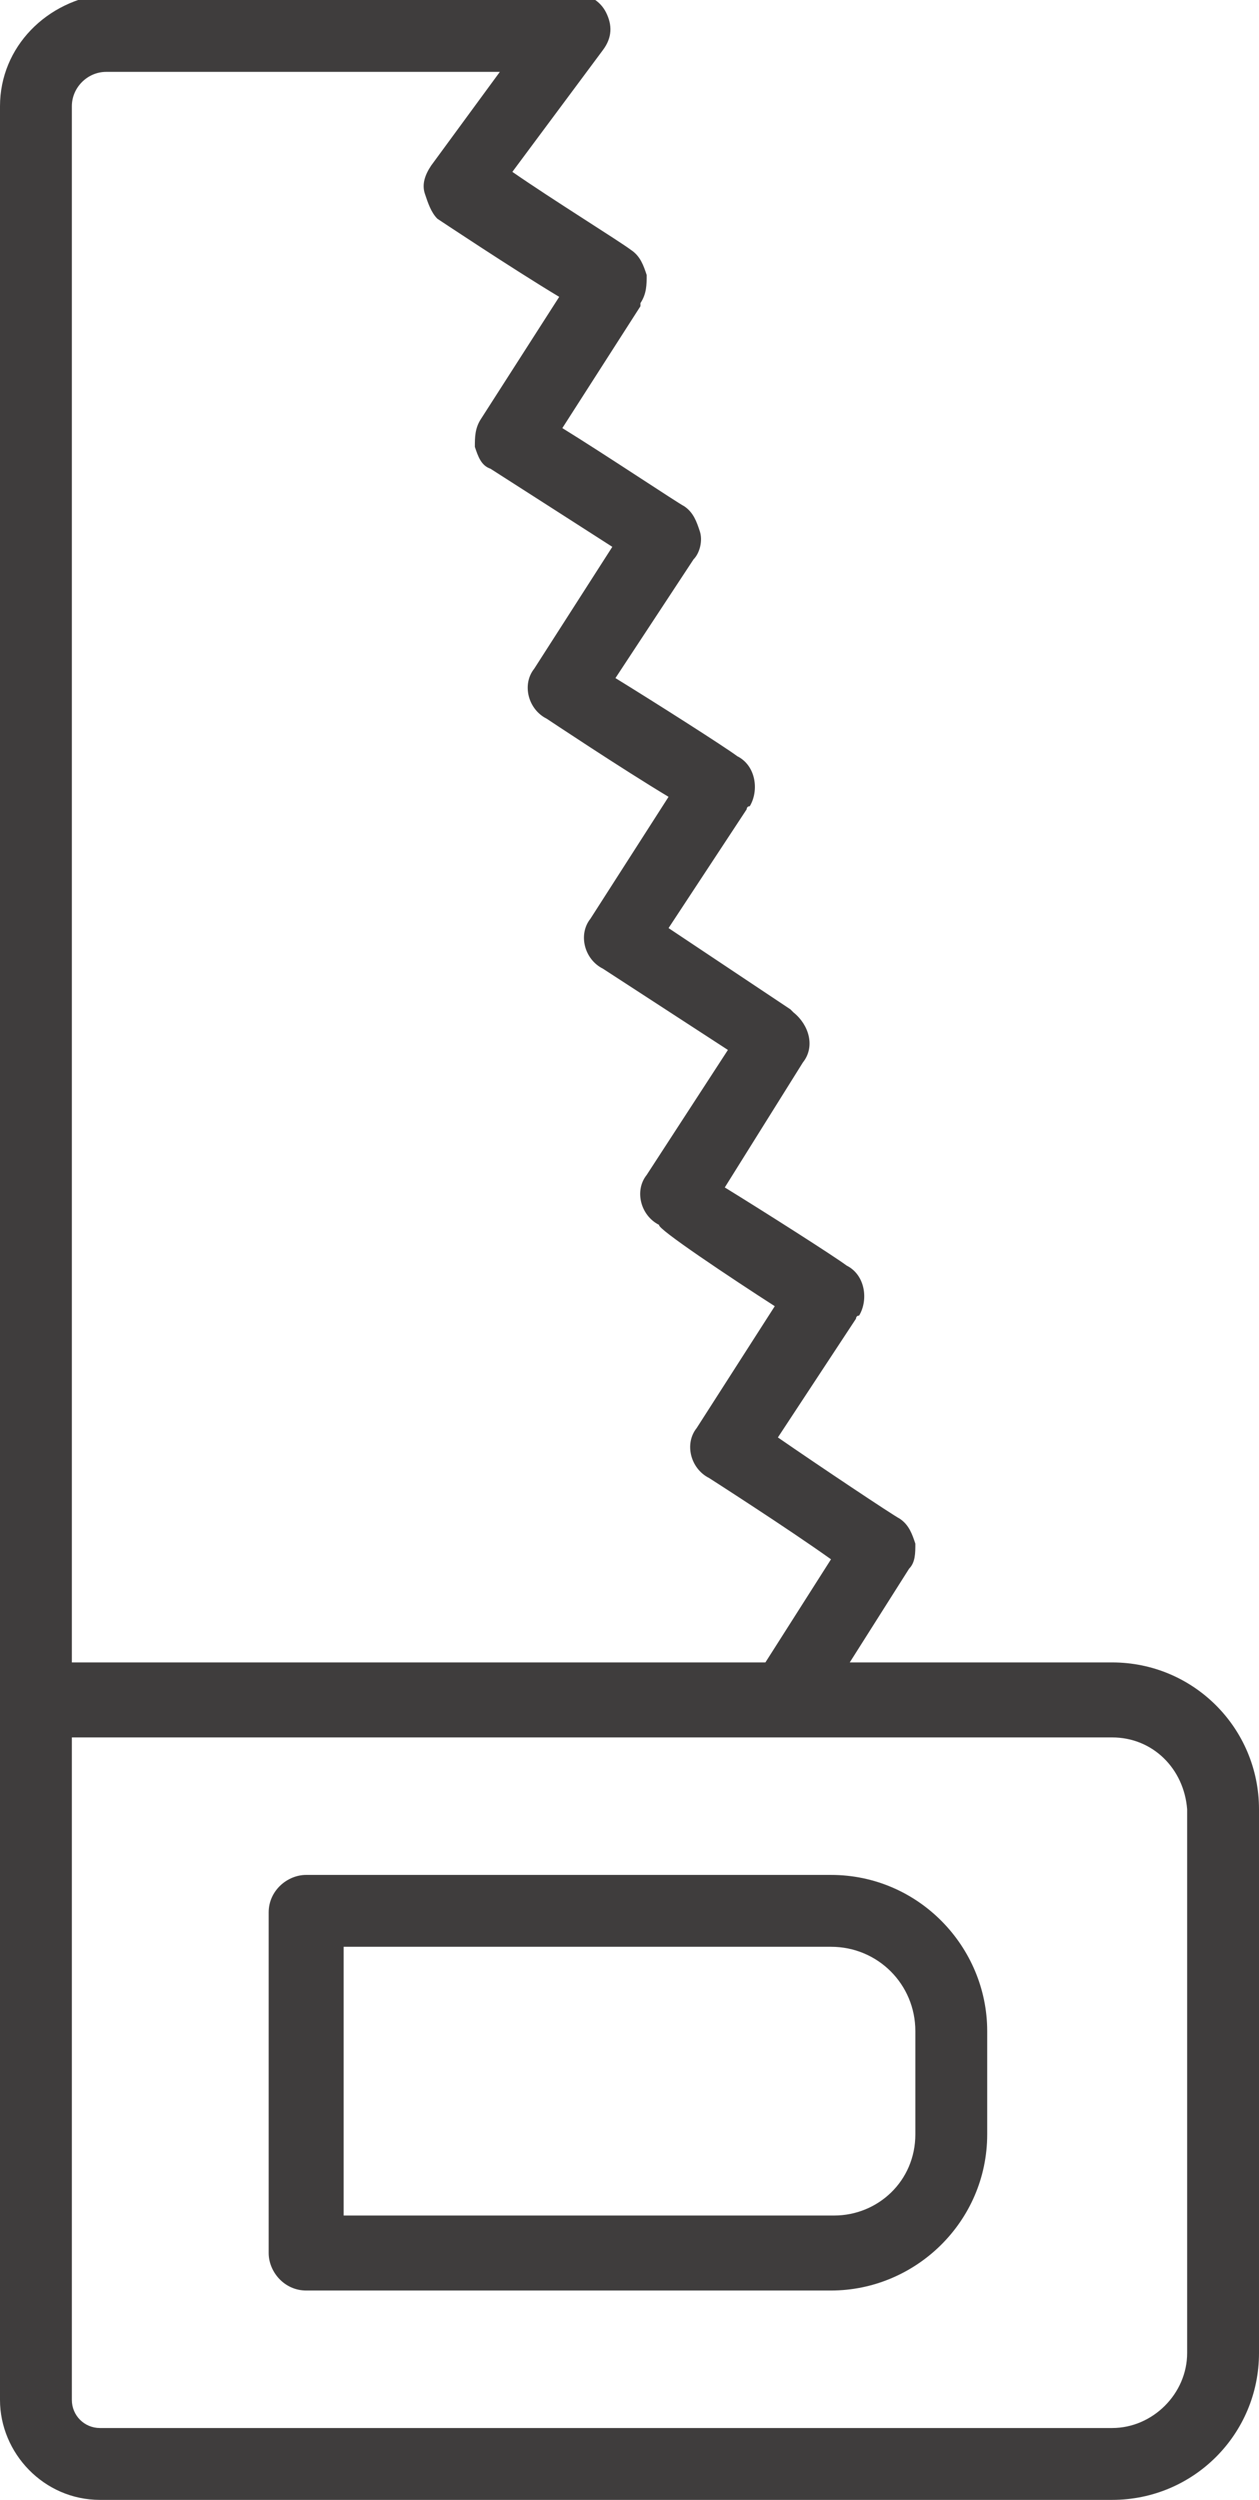 <?xml version="1.0" encoding="utf-8"?>
<!-- Generator: Adobe Illustrator 24.1.0, SVG Export Plug-In . SVG Version: 6.00 Build 0)  -->
<svg version="1.1" id="Layer_1" xmlns="http://www.w3.org/2000/svg" xmlns:xlink="http://www.w3.org/1999/xlink" x="0px" y="0px"
	 viewBox="0 0 40.3 80" style="enable-background:new 0 0 40.3 80;" xml:space="preserve">
<style type="text/css">
	.st0{fill:#3F3D3D;}
</style>
<path class="st0" d="M25.7,34c0.4-0.5,0.2-1.2-0.3-1.6c0,0-0.1-0.1-0.1-0.1l-3.9-2.6l2.5-3.8c0,0,0-0.1,0.1-0.1
	c0.3-0.5,0.2-1.3-0.4-1.6c-0.4-0.3-2.6-1.7-3.9-2.5l2.5-3.8c0.2-0.2,0.3-0.6,0.2-0.9c-0.1-0.3-0.2-0.6-0.5-0.8
	c-0.2-0.1-2.6-1.7-3.9-2.5l2.5-3.9l0-0.1c0.2-0.3,0.2-0.6,0.2-0.9c-0.1-0.3-0.2-0.6-0.5-0.8c-0.4-0.3-2.5-1.6-3.8-2.5l2.9-3.9
	c0.3-0.4,0.3-0.8,0.1-1.2c-0.2-0.4-0.6-0.6-1-0.6H3.4C1.5,0,0,1.5,0,3.4l0,73.4C0,78.5,1.4,80,3.2,80h32.4c2.6,0,4.7-2.1,4.7-4.7
	V57.9c0-2.6-2.1-4.7-4.7-4.7h-8.4l1.9-3v0c0.2-0.2,0.2-0.5,0.2-0.8c-0.1-0.3-0.2-0.6-0.5-0.8c-0.2-0.1-2.6-1.7-3.9-2.6l2.5-3.8
	c0,0,0-0.1,0.1-0.1c0.3-0.5,0.2-1.3-0.4-1.6c-0.4-0.3-2.6-1.7-3.9-2.5L25.7,34L25.7,34L25.7,34z M38,57.9v17.4
	c0,1.3-1.1,2.4-2.4,2.4l-32.4,0c-0.5,0-0.9-0.4-0.9-0.9V55.6h33.3C36.9,55.6,37.9,56.6,38,57.9L38,57.9z M24.8,41.8l-2.5,3.9
	c-0.4,0.5-0.2,1.3,0.4,1.6c0,0,2.5,1.6,3.9,2.6l-2.1,3.3H2.3V3.4c0-0.6,0.5-1.1,1.1-1.1h12.6l-2.2,3c-0.2,0.3-0.3,0.6-0.2,0.9
	S13.8,6.8,14,7c0,0,2.4,1.6,3.9,2.5l-2.5,3.9c-0.2,0.3-0.2,0.6-0.2,0.9c0.1,0.3,0.2,0.6,0.5,0.7c0,0,2.5,1.6,3.9,2.5l-2.5,3.9
	c-0.4,0.5-0.2,1.3,0.4,1.6c0,0,2.4,1.6,3.9,2.5l-2.5,3.9c-0.4,0.5-0.2,1.3,0.4,1.6l4,2.6l-2.6,4c-0.4,0.5-0.2,1.3,0.4,1.6
	C21,39.3,23.4,40.9,24.8,41.8L24.8,41.8z"/>
<path class="st0" d="M9.8,60c-0.6,0-1.2,0.5-1.2,1.2v10.9c0,0.6,0.5,1.2,1.2,1.2h16.8c2.7,0,5-2.2,5-5V65c0-2.7-2.2-5-5-5L9.8,60
	L9.8,60z M29.3,65v3.3c0,1.5-1.2,2.6-2.6,2.6H11v-8.6h15.6C28.1,62.3,29.3,63.5,29.3,65z"/>
</svg>
